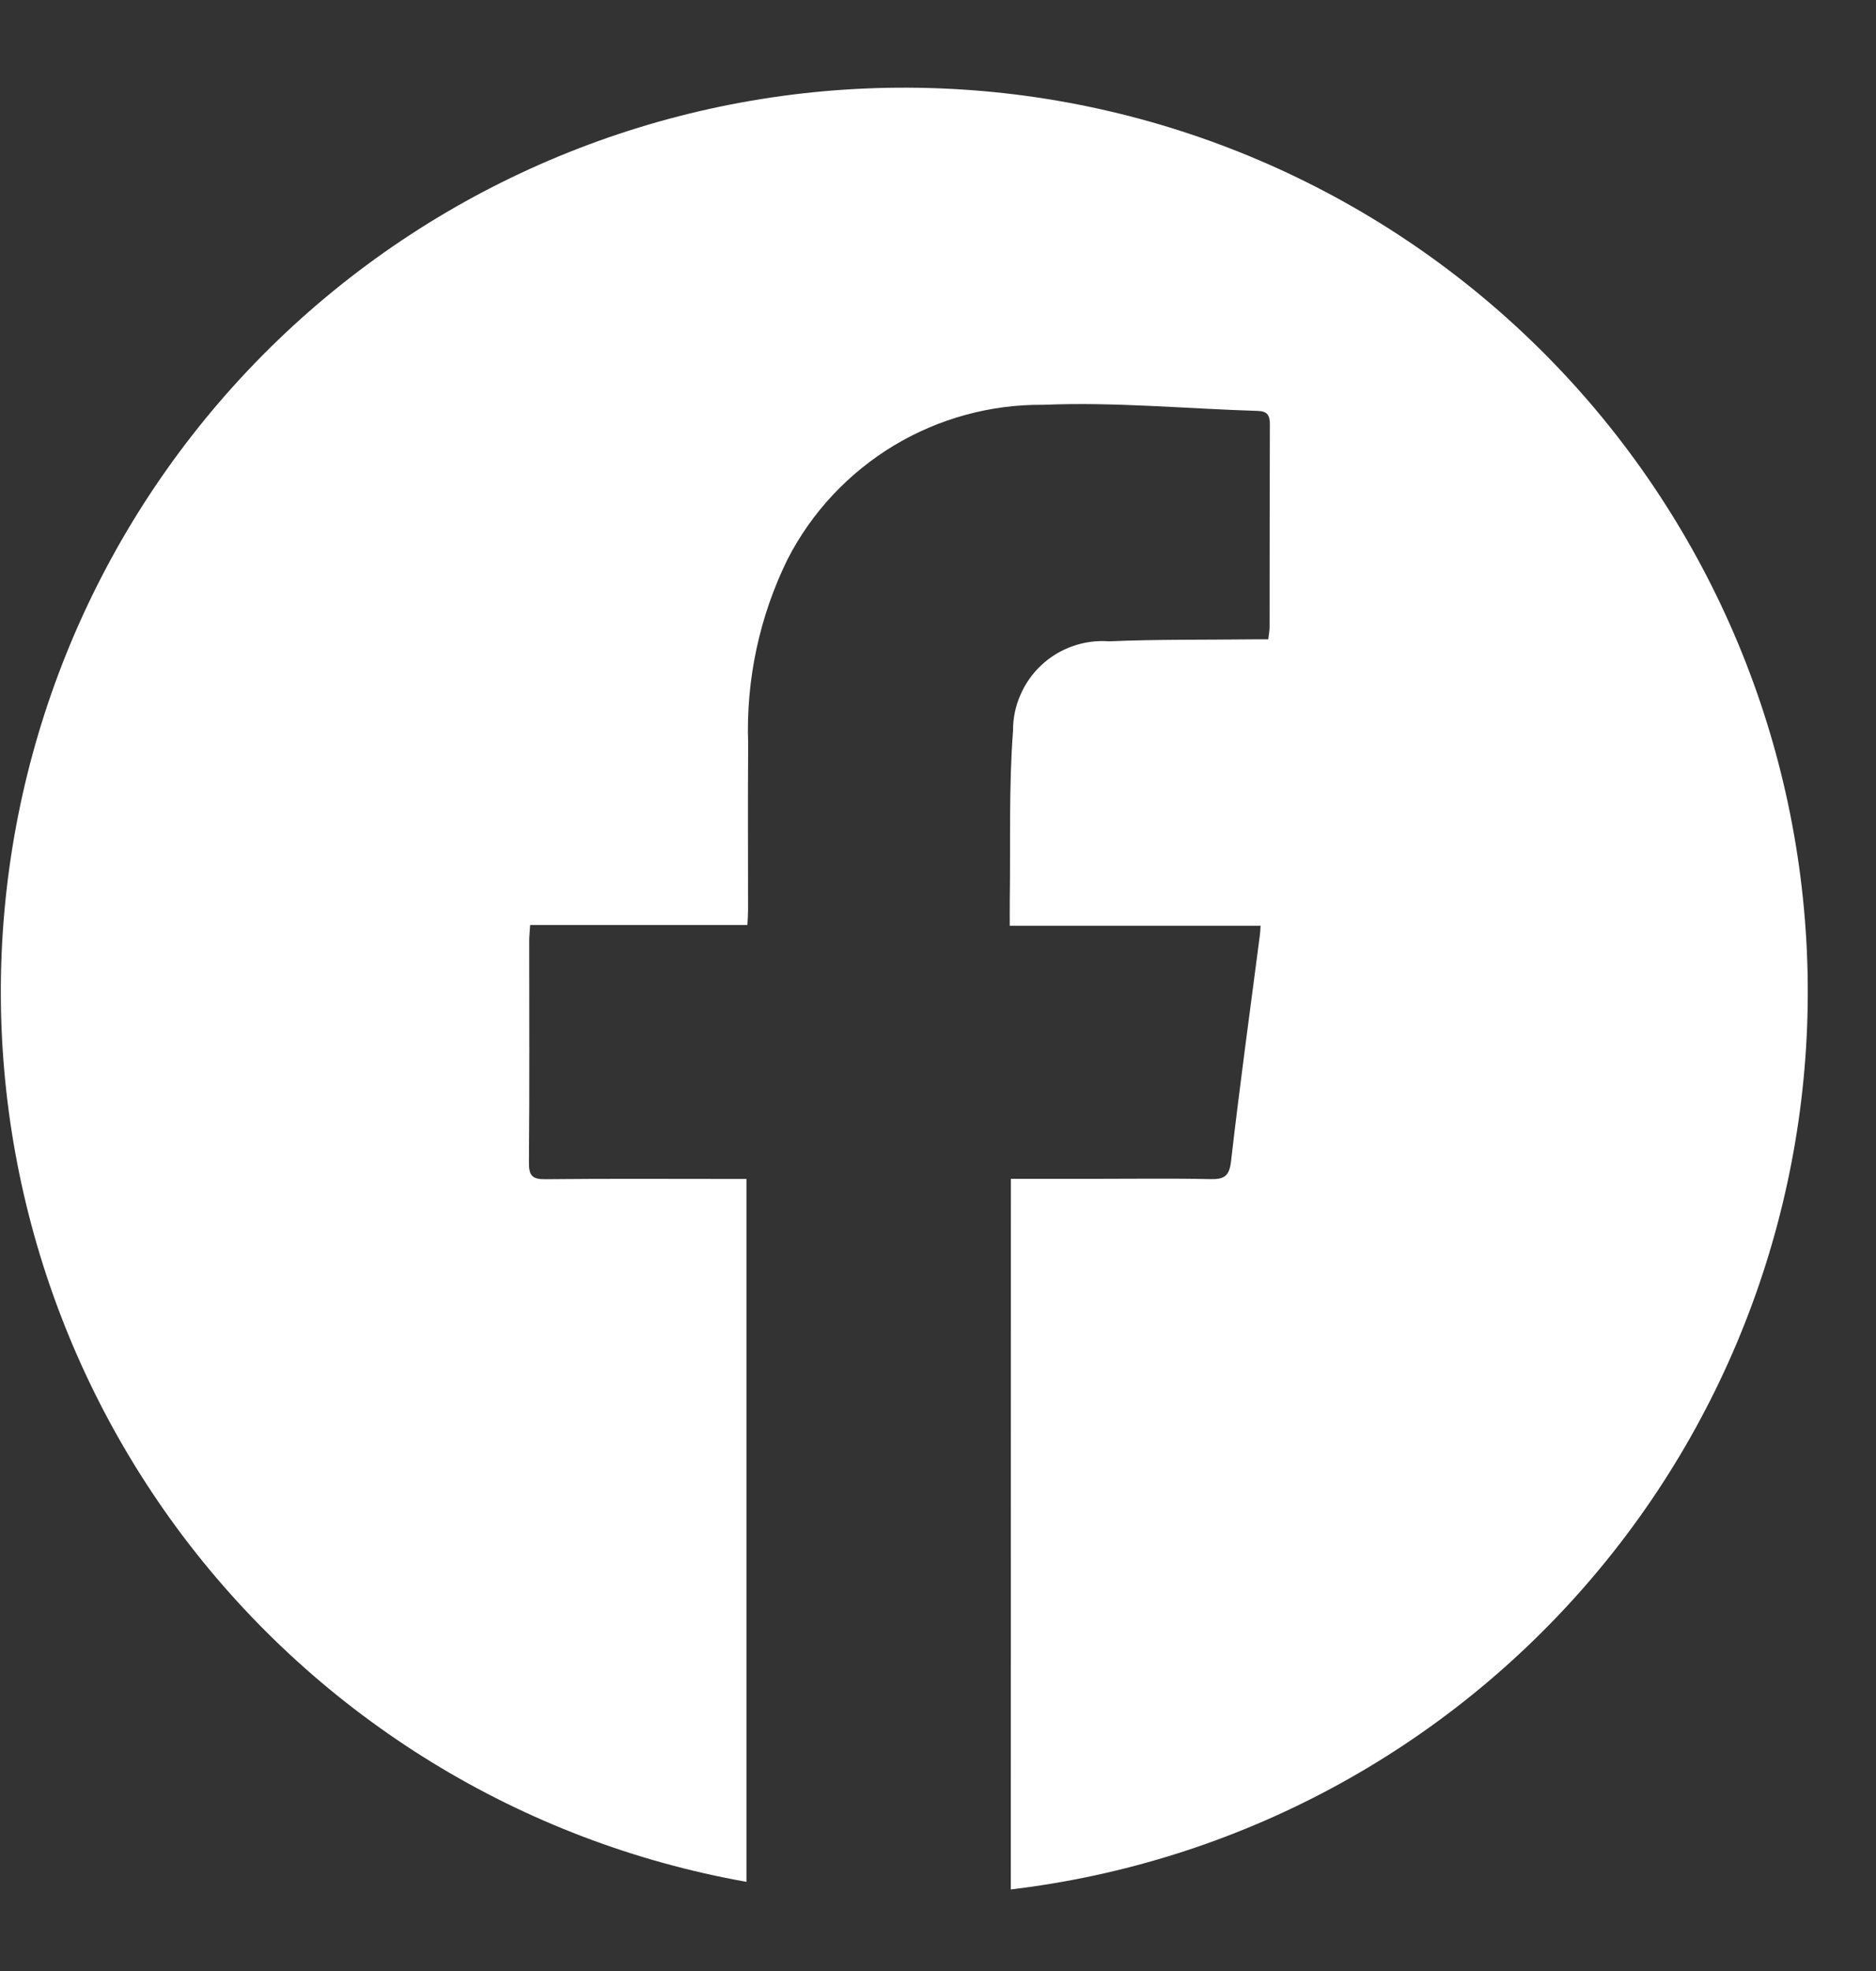 <svg width="20" height="21" viewBox="0 0 20 21" fill="none" xmlns="http://www.w3.org/2000/svg">
<rect x="0" y="0" width="20" height="21" fill="#333333" stroke="none"/>
<path d="M10.777 12.56H11.679C12.086 12.56 12.493 12.554 12.9 12.563C13.047 12.566 13.105 12.537 13.124 12.373C13.216 11.57 13.327 10.768 13.431 9.966C13.435 9.94 13.436 9.914 13.439 9.864H10.765C10.765 9.762 10.764 9.685 10.765 9.607C10.774 8.999 10.754 8.389 10.8 7.784C10.799 7.653 10.826 7.523 10.879 7.403C10.931 7.282 11.008 7.174 11.104 7.085C11.2 6.995 11.314 6.927 11.438 6.884C11.562 6.84 11.694 6.823 11.825 6.833C12.332 6.811 12.84 6.818 13.348 6.812C13.404 6.811 13.46 6.812 13.521 6.812C13.527 6.756 13.535 6.72 13.535 6.685C13.536 5.965 13.535 5.245 13.538 4.526C13.539 4.428 13.514 4.381 13.408 4.378C12.647 4.355 11.883 4.281 11.126 4.313C10.563 4.307 10.01 4.458 9.528 4.748C9.046 5.039 8.654 5.457 8.397 5.957C8.097 6.567 7.952 7.242 7.976 7.922C7.972 8.514 7.975 9.107 7.975 9.699C7.975 9.746 7.971 9.793 7.968 9.856H5.652C5.648 9.923 5.642 9.973 5.642 10.023C5.642 10.812 5.646 11.6 5.639 12.388C5.638 12.53 5.679 12.566 5.817 12.564C6.463 12.557 7.108 12.561 7.754 12.561H7.958V20.05C5.563 19.625 3.418 18.31 1.952 16.369C0.487 14.427 -0.189 12.003 0.059 9.584C0.307 7.164 1.461 4.928 3.289 3.324C5.118 1.72 7.486 0.868 9.917 0.938C12.348 1.007 14.663 1.994 16.397 3.7C18.131 5.406 19.154 7.705 19.263 10.135C19.372 12.565 18.558 14.946 16.983 16.8C15.409 18.654 13.192 19.844 10.776 20.131L10.777 12.56Z" fill="white"/>
</svg>
